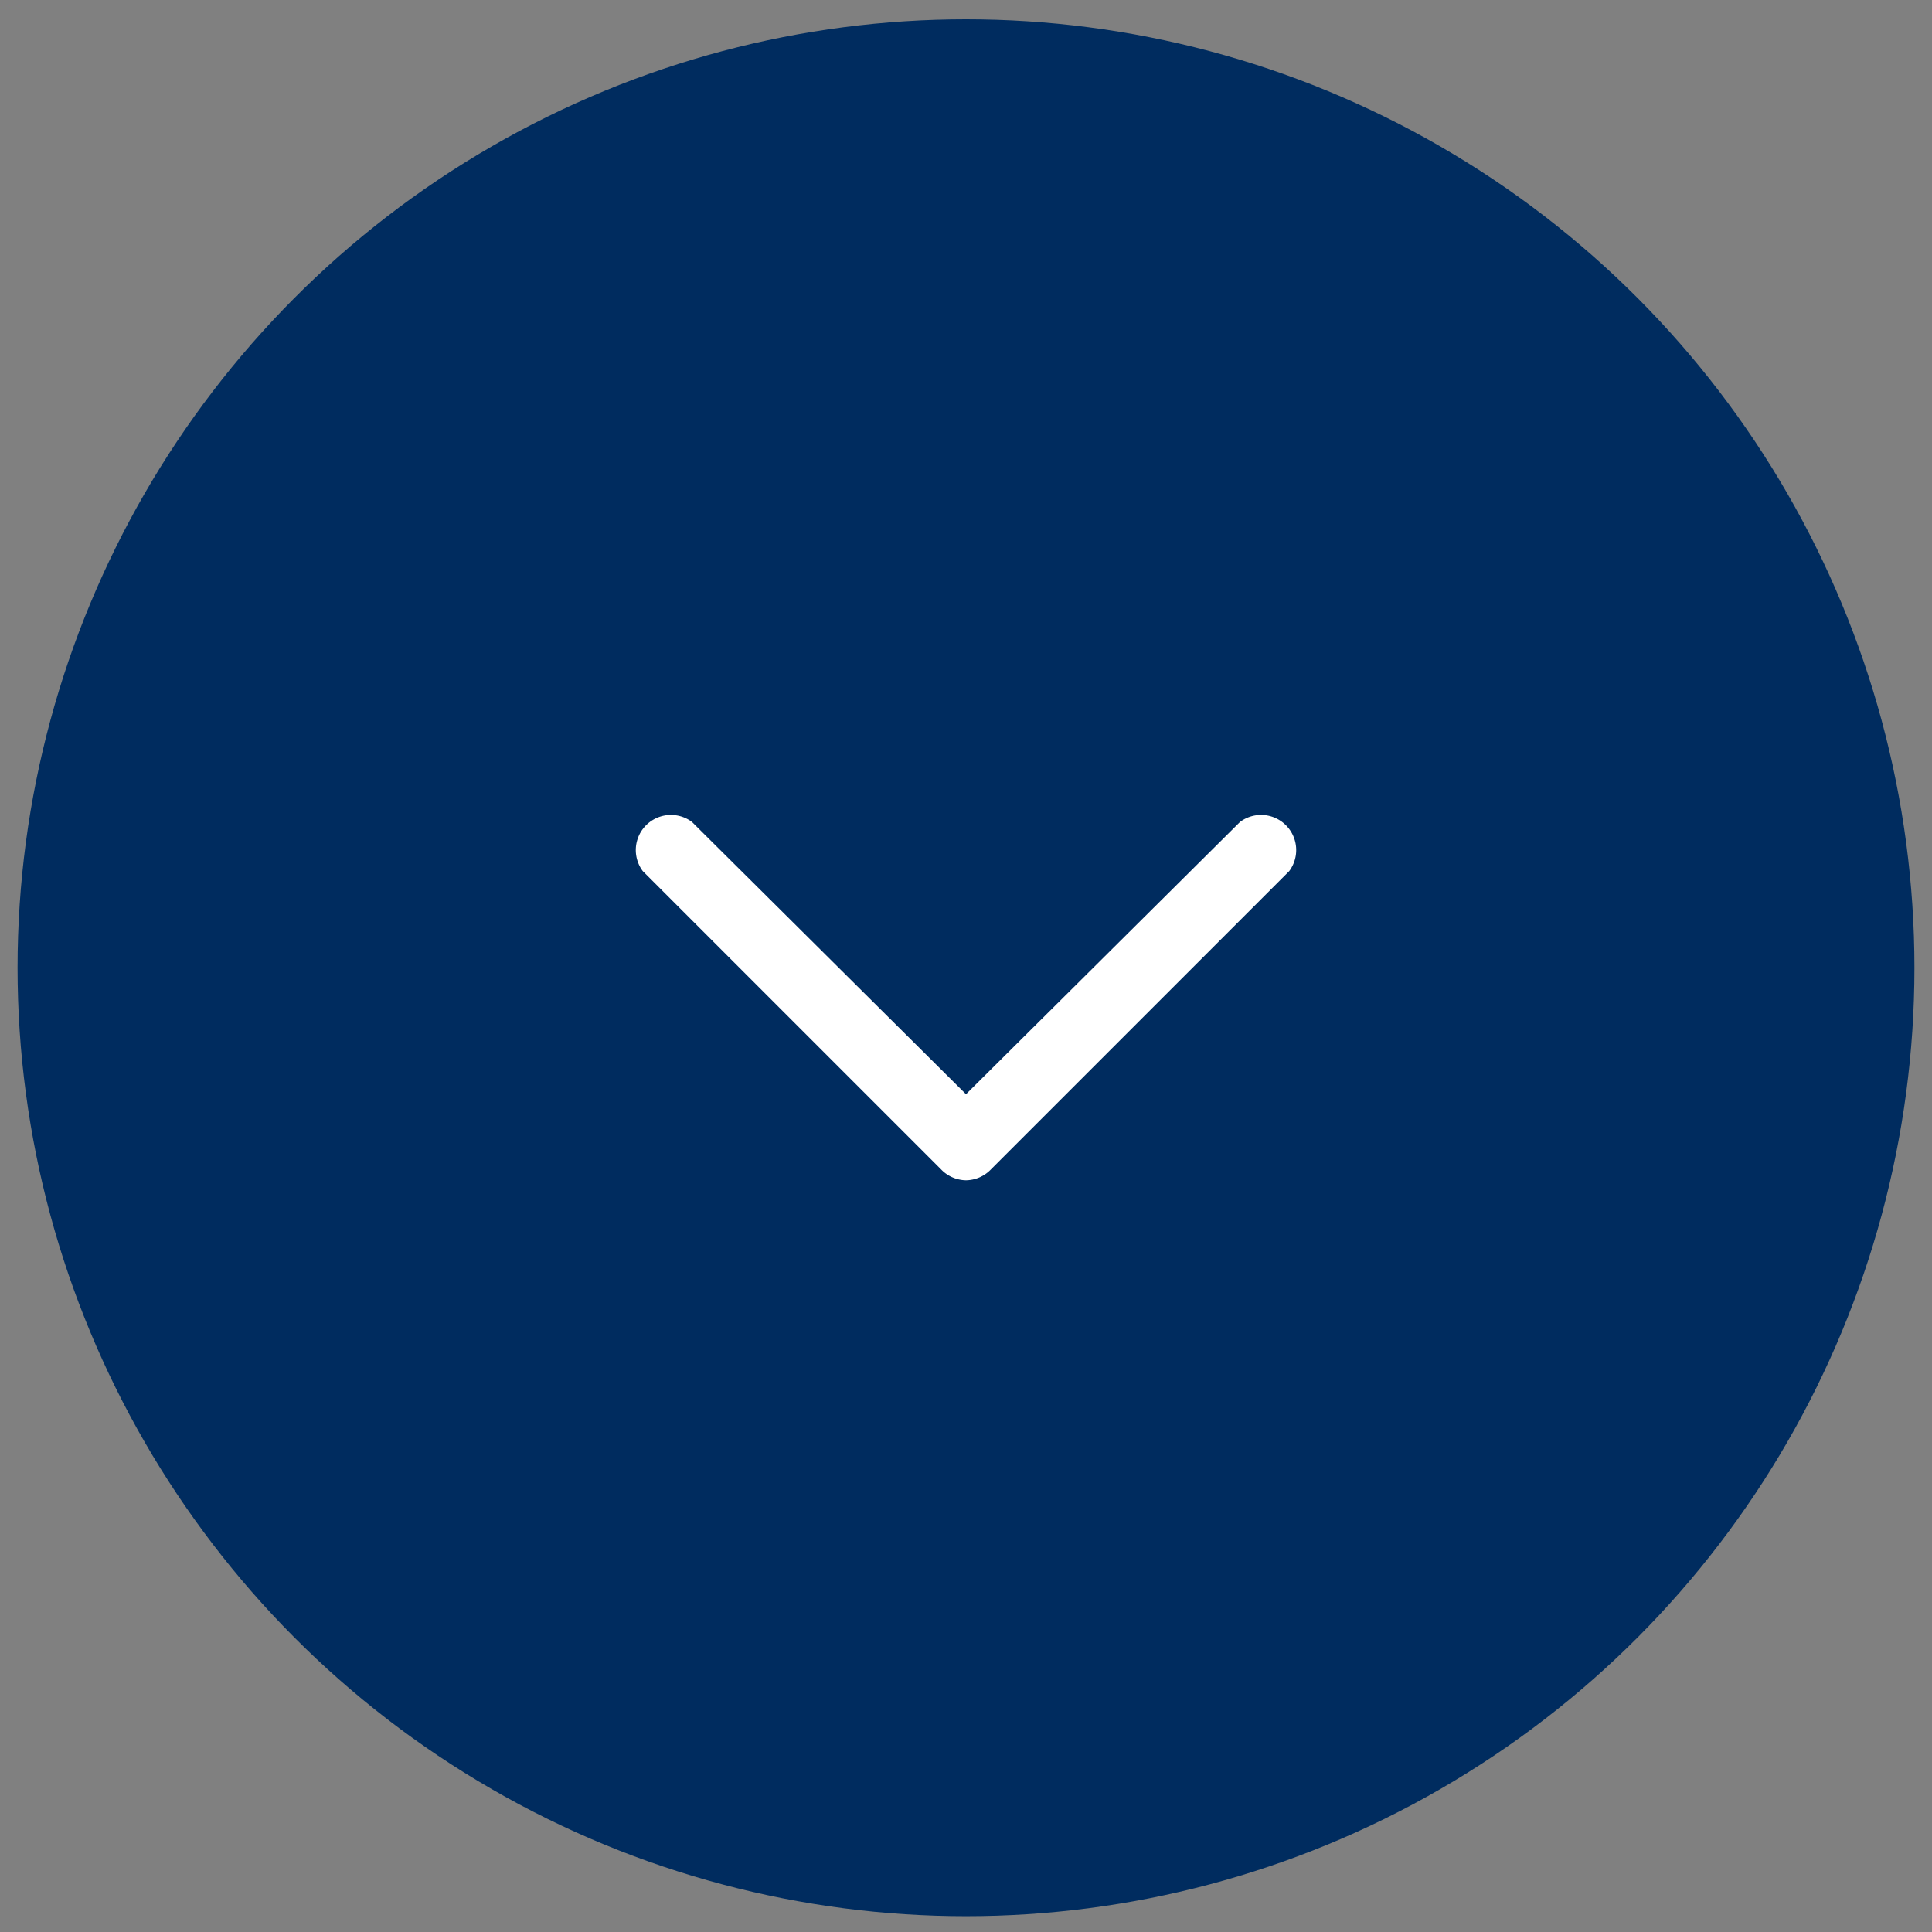 <svg xmlns="http://www.w3.org/2000/svg" id="f4e173ec-9536-499a-9cf5-afe1decdbec5" data-name="Layer 1" viewBox="0 0 110 110"><rect x="0" y="0" width="110" height="110" fill="#808080" stroke="none"/><defs><style>.ba2aed96-1c9d-4906-be49-9d994f137d00{fill:#002c5f;}.a01f7bee-ea1a-4e20-bc96-95623d7642f5{fill:#fff;}</style></defs><circle id="bc75cde5-8092-42d6-87c4-2ba1d38baffe" data-name="Ellipse 134-2" class="ba2aed96-1c9d-4906-be49-9d994f137d00" cx="55" cy="55.1" r="54"></circle><g id="aa1e7793-7897-4b2f-adbf-64651a8d97da" data-name="Path 433"><path class="a01f7bee-ea1a-4e20-bc96-95623d7642f5" d="M55,67.2h0a2,2,0,0,1-1.4-.6l-17-17a2,2,0,0,1,2.8-2.8L55,62.3,70.6,46.8a2,2,0,0,1,2.8,2.8l-17,17A2,2,0,0,1,55,67.2Z"></path></g></svg>